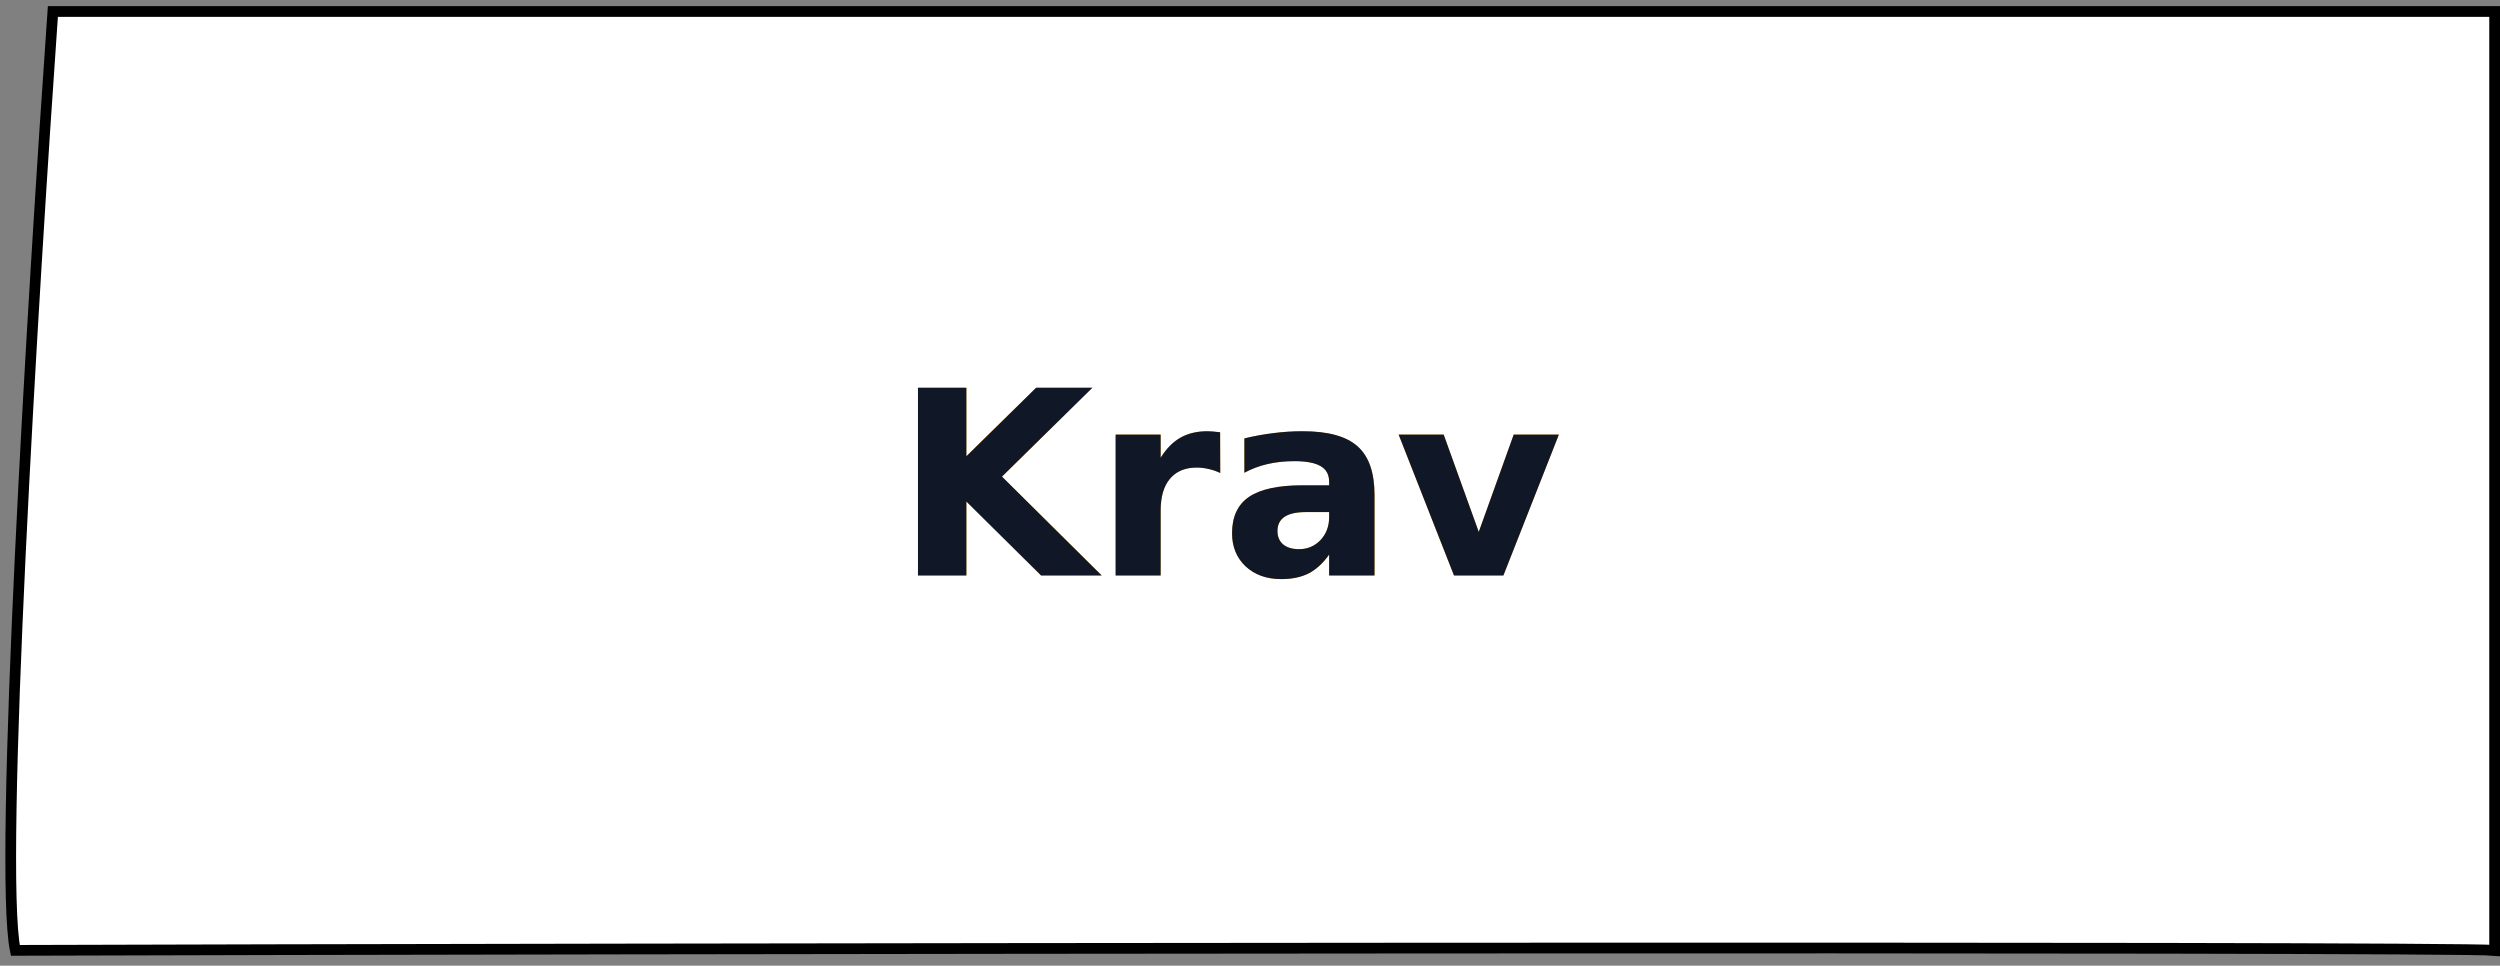<svg width="233" height="90" viewBox="0 0 233 90" fill="none" xmlns="http://www.w3.org/2000/svg">
<rect x="0" y="0" width="233" height="90" fill="#808080" stroke="none"/>
<path d="M1.428 88.574C-0.172 80.974 3.095 27.074 4.928 1.074H47.428H232.5V88.574C228.5 88.174 51.428 88.407 1.428 88.574Z" fill="white" stroke="black"/>
<path d="M85.555 36.136H90.066V42.523L96.57 36.136H101.809L93.383 44.421L102.676 53.632H97.027L90.066 46.741V53.632H85.555V36.136ZM113.727 44.081C113.359 43.909 112.992 43.784 112.625 43.706C112.266 43.62 111.902 43.577 111.535 43.577C110.457 43.577 109.625 43.925 109.039 44.62C108.461 45.308 108.172 46.296 108.172 47.585V53.632H103.977V40.507H108.172V42.663C108.711 41.804 109.328 41.179 110.023 40.788C110.727 40.39 111.566 40.191 112.543 40.191C112.684 40.191 112.836 40.198 113 40.214C113.164 40.222 113.402 40.245 113.715 40.284L113.727 44.081ZM121.695 47.726C120.82 47.726 120.16 47.874 119.715 48.171C119.277 48.468 119.059 48.906 119.059 49.484C119.059 50.015 119.234 50.433 119.586 50.737C119.945 51.034 120.441 51.183 121.074 51.183C121.863 51.183 122.527 50.902 123.066 50.339C123.605 49.769 123.875 49.058 123.875 48.206V47.726H121.695ZM128.105 46.144V53.632H123.875V51.687C123.312 52.484 122.68 53.066 121.977 53.433C121.273 53.792 120.418 53.972 119.41 53.972C118.051 53.972 116.945 53.577 116.094 52.788C115.25 51.991 114.828 50.96 114.828 49.694C114.828 48.156 115.355 47.027 116.41 46.308C117.473 45.589 119.137 45.23 121.402 45.23H123.875V44.902C123.875 44.237 123.613 43.753 123.09 43.448C122.566 43.136 121.75 42.98 120.641 42.98C119.742 42.98 118.906 43.069 118.133 43.249C117.359 43.429 116.641 43.698 115.977 44.058V40.859C116.875 40.64 117.777 40.476 118.684 40.366C119.59 40.249 120.496 40.191 121.402 40.191C123.77 40.191 125.477 40.659 126.523 41.597C127.578 42.527 128.105 44.042 128.105 46.144ZM130.355 40.507H134.551L137.82 49.577L141.078 40.507H145.285L140.117 53.632H135.512L130.355 40.507Z" fill="#FCA61A"/>
<path d="M85.555 36.136H90.066V42.523L96.57 36.136H101.809L93.383 44.421L102.676 53.632H97.027L90.066 46.741V53.632H85.555V36.136ZM113.727 44.081C113.359 43.909 112.992 43.784 112.625 43.706C112.266 43.62 111.902 43.577 111.535 43.577C110.457 43.577 109.625 43.925 109.039 44.62C108.461 45.308 108.172 46.296 108.172 47.585V53.632H103.977V40.507H108.172V42.663C108.711 41.804 109.328 41.179 110.023 40.788C110.727 40.39 111.566 40.191 112.543 40.191C112.684 40.191 112.836 40.198 113 40.214C113.164 40.222 113.402 40.245 113.715 40.284L113.727 44.081ZM121.695 47.726C120.82 47.726 120.16 47.874 119.715 48.171C119.277 48.468 119.059 48.906 119.059 49.484C119.059 50.015 119.234 50.433 119.586 50.737C119.945 51.034 120.441 51.183 121.074 51.183C121.863 51.183 122.527 50.902 123.066 50.339C123.605 49.769 123.875 49.058 123.875 48.206V47.726H121.695ZM128.105 46.144V53.632H123.875V51.687C123.312 52.484 122.68 53.066 121.977 53.433C121.273 53.792 120.418 53.972 119.41 53.972C118.051 53.972 116.945 53.577 116.094 52.788C115.25 51.991 114.828 50.96 114.828 49.694C114.828 48.156 115.355 47.027 116.41 46.308C117.473 45.589 119.137 45.23 121.402 45.23H123.875V44.902C123.875 44.237 123.613 43.753 123.09 43.448C122.566 43.136 121.75 42.98 120.641 42.98C119.742 42.98 118.906 43.069 118.133 43.249C117.359 43.429 116.641 43.698 115.977 44.058V40.859C116.875 40.64 117.777 40.476 118.684 40.366C119.59 40.249 120.496 40.191 121.402 40.191C123.77 40.191 125.477 40.659 126.523 41.597C127.578 42.527 128.105 44.042 128.105 46.144ZM130.355 40.507H134.551L137.82 49.577L141.078 40.507H145.285L140.117 53.632H135.512L130.355 40.507Z" fill="#101828"/>
</svg>
